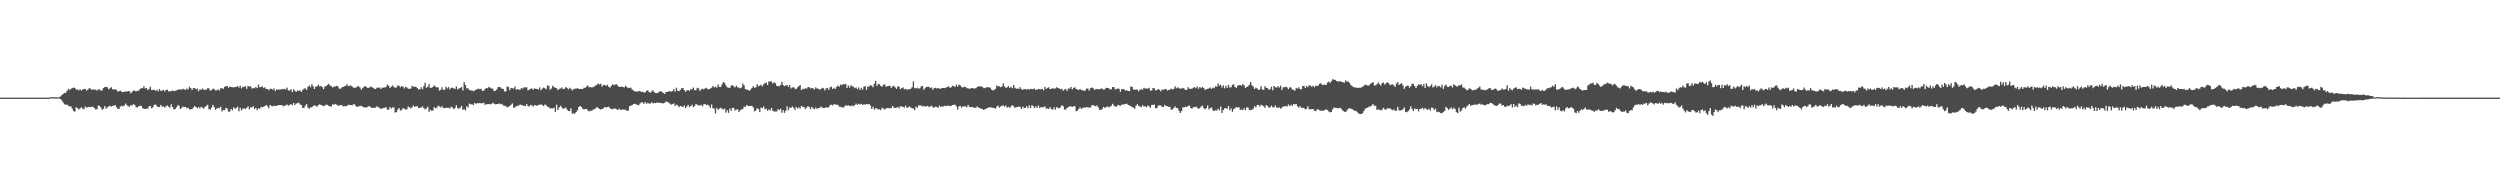 <svg xmlns="http://www.w3.org/2000/svg" width="1920" height="150"><path d="M0 75.000h1v1.000H0zM1 75.000h1v1.000H1zM2 75.000h1v1.000H2zM3 75.000h1v1.000H3zM4 75.000h1v1.000H4zM5 75.000h1v1.000H5zM6 75.000h1v1.000H6zM7 75.000h1v1.000H7zM8 75.000h1v1.000H8zM9 75.000h1v1.000H9zM10 75.000h1v1.000H10zM11 75.000h1v1.000H11zM12 75.000h1v1.000H12zM13 75.000h1v1.000H13zM14 75.000h1v1.000H14zM15 75.000h1v1.000H15zM16 75.000h1v1.000H16zM17 75.000h1v1.000H17zM18 75.000h1v1.000H18zM19 75.000h1v1.000H19zM20 75.000h1v1.000H20zM21 75.000h1v1.000H21zM22 75.000h1v1.000H22zM23 75.000h1v1.000H23zM24 75.000h1v1.000H24zM25 75.000h1v1.000H25zM26 75.000h1v1.000H26zM27 75.000h1v1.000H27zM28 75.000h1v1.000H28zM29 75.000h1v1.000H29zM30 75.000h1v1.000H30zM31 75.000h1v1.000H31zM32 75.000h1v1.000H32zM33 75.000h1v1.000H33zM34 75.000h1v1.000H34zM35 75.000h1v1.000H35zM36 75.000h1v1.000H36zM37 75.000h1v1.000H37zM38 74.648h1v1.000H38zM39 74.643h1v1.000H39zM40 74.725h1v1.000H40zM41 74.651h1v1.000H41zM42 74.710h1v1.000H42zM43 74.691h1v1.000H43zM44 74.700h1v1.000H44zM45 74.643h1v1.000H45zM46 74.031h1v2.071H46zM47 73.037h1v4.068H47zM48 72.149h1v6.546H48zM49 71.386h1v8.686H49zM50 71.291h1v9.152H50zM51 69.839h1v10.470H51zM52 68.258h1v13.011H52zM53 68.998h1v12.601H53zM54 68.213h1v13.572H54zM55 67.688h1v15.789H55zM56 67.241h1v17.990H56zM57 67.530h1v18.268H57zM58 68.781h1v13.647H58zM59 68.658h1v14.415H59zM60 69.445h1v14.604H60zM61 68.526h1v14.790H61zM62 69.463h1v12.944H62zM63 68.852h1v14.519H63zM64 68.239h1v15.727H64zM65 68.226h1v13.577H65zM66 69.563h1v13.153H66zM67 68.796h1v13.398H67zM68 67.758h1v14.248H68zM69 68.017h1v14.294H69zM70 69.087h1v12.956H70zM71 68.578h1v13.478H71zM72 68.814h1v14.136H72zM73 68.796h1v15.323H73zM74 69.599h1v14.242H74zM75 68.730h1v12.336H75zM76 68.610h1v12.818H76zM77 69.655h1v12.936H77zM78 69.306h1v15.023H78zM79 67.648h1v15.839H79zM80 66.888h1v14.561H80zM81 66.714h1v16.706H81zM82 67.078h1v15.387H82zM83 68.594h1v13.146H83zM84 67.791h1v13.371H84zM85 66.990h1v14.924H85zM86 68.540h1v12.756H86zM87 68.636h1v12.409H87zM88 68.624h1v12.094H88zM89 68.958h1v13.387H89zM90 70.470h1v13.254H90zM91 69.927h1v13.575H91zM92 69.590h1v12.279H92zM93 70.538h1v10.677H93zM94 70.664h1v11.005H94zM95 70.434h1v10.624H95zM96 70.206h1v9.304H96zM97 70.317h1v10.476H97zM98 69.964h1v11.678H98zM99 70.149h1v11.726H99zM100 71.676h1v9.018H100zM101 70.481h1v10.550H101zM102 69.521h1v10.472H102zM103 69.618h1v10.946H103zM104 70.274h1v11.994H104zM105 69.629h1v12.936H105zM106 69.721h1v11.891H106zM107 68.338h1v12.989H107zM108 67.757h1v13.551H108zM109 67.719h1v15.329H109zM110 66.186h1v17.309H110zM111 67.922h1v15.807H111zM112 67.515h1v15.934H112zM113 69.157h1v14.224H113zM114 68.262h1v13.422H114zM115 66.626h1v14.723H115zM116 69.230h1v13.961H116zM117 68.981h1v13.389H117zM118 68.953h1v11.568H118zM119 69.737h1v10.567H119zM120 68.912h1v12.539H120zM121 70.246h1v11.952H121zM122 68.407h1v13.823H122zM123 69.815h1v10.786H123zM124 69.469h1v12.482H124zM125 69.061h1v12.674H125zM126 70.205h1v12.479H126zM127 69.014h1v12.629H127zM128 68.884h1v12.118H128zM129 70.224h1v11.697H129zM130 69.975h1v12.743H130zM131 69.987h1v10.145H131zM132 69.424h1v12.797H132zM133 70.041h1v14.002H133zM134 69.759h1v14.080H134zM135 69.413h1v13.137H135zM136 68.949h1v12.013H136zM137 68.678h1v12.357H137zM138 68.733h1v14.968H138zM139 68.787h1v14.225H139zM140 68.158h1v13.655H140zM141 68.610h1v13.671H141zM142 69.029h1v13.098H142zM143 67.984h1v15.246H143zM144 68.717h1v13.973H144zM145 66.575h1v17.448H145zM146 67.589h1v16.369H146zM147 69.126h1v14.677H147zM148 67.732h1v14.981H148zM149 67.512h1v13.972H149zM150 68.555h1v13.649H150zM151 68.007h1v15.150H151zM152 70.014h1v12.174H152zM153 68.562h1v14.752H153zM154 68.916h1v13.104H154zM155 67.959h1v14.672H155zM156 68.987h1v14.472H156zM157 68.910h1v13.114H157zM158 68.806h1v12.429H158zM159 67.754h1v12.681H159zM160 67.870h1v15.932H160zM161 69.609h1v14.627H161zM162 69.183h1v13.512H162zM163 67.970h1v12.558H163zM164 68.470h1v13.633H164zM165 69.496h1v14.743H165zM166 69.405h1v14.012H166zM167 68.601h1v14.250H167zM168 69.504h1v13.702H168zM169 67.759h1v14.190H169zM170 67.793h1v17.884H170zM171 68.177h1v16.315H171zM172 66.698h1v17.920H172zM173 66.218h1v16.602H173zM174 66.006h1v17.435H174zM175 67.374h1v18.319H175zM176 66.507h1v19.189H176zM177 66.790h1v16.873H177zM178 66.976h1v17.759H178zM179 67.160h1v15.201H179zM180 66.887h1v16.654H180zM181 66.800h1v16.115H181zM182 66.046h1v15.835H182zM183 67.263h1v18.214H183zM184 65.807h1v17.053H184zM185 67.879h1v16.885H185zM186 66.604h1v16.855H186zM187 66.883h1v16.208H187zM188 66.106h1v17.776H188zM189 68.259h1v14.576H189zM190 65.973h1v15.708H190zM191 66.515h1v17.528H191zM192 66.286h1v16.114H192zM193 68.025h1v14.637H193zM194 67.537h1v14.032H194zM195 67.835h1v15.858H195zM196 66.745h1v16.059H196zM197 67.661h1v16.959H197zM198 64.948h1v18.225H198zM199 67.003h1v16.623H199zM200 66.882h1v15.191H200zM201 66.204h1v16.203H201zM202 67.621h1v14.373H202zM203 67.085h1v14.311H203zM204 68.409h1v12.171H204zM205 68.361h1v13.377H205zM206 69.344h1v13.786H206zM207 68.222h1v12.359H207zM208 68.156h1v13.212H208zM209 68.861h1v12.841H209zM210 67.957h1v13.121H210zM211 69.966h1v11.515H211zM212 68.515h1v12.742H212zM213 69.080h1v11.788H213zM214 68.706h1v11.968H214zM215 68.821h1v11.918H215zM216 68.322h1v12.311H216zM217 68.667h1v13.027H217zM218 68.145h1v13.136H218zM219 68.754h1v12.115H219zM220 67.254h1v13.014H220zM221 69.502h1v11.772H221zM222 69.463h1v11.120H222zM223 68.475h1v11.418H223zM224 70.696h1v10.167H224zM225 68.559h1v10.532H225zM226 69.806h1v10.790H226zM227 70.487h1v9.082H227zM228 69.478h1v9.738H228zM229 69.820h1v9.080H229zM230 69.258h1v10.977H230zM231 70.659h1v10.078H231zM232 69.003h1v13.924H232zM233 68.071h1v14.708H233zM234 67.901h1v13.184H234zM235 68.998h1v10.936H235zM236 66.668h1v15.973H236zM237 65.650h1v17.796H237zM238 66.947h1v15.541H238zM239 64.728h1v17.746H239zM240 66.255h1v15.255H240zM241 68.330h1v12.460H241zM242 66.528h1v14.757H242zM243 66.383h1v15.603H243zM244 65.088h1v15.588H244zM245 66.341h1v13.777H245zM246 65.934h1v14.640H246zM247 66.912h1v14.138H247zM248 68.379h1v13.180H248zM249 66.459h1v14.574H249zM250 66.105h1v14.274H250zM251 65.153h1v15.439H251zM252 64.378h1v16.918H252zM253 65.658h1v16.080H253zM254 66.202h1v15.578H254zM255 67.196h1v12.902H255zM256 66.442h1v13.982H256zM257 66.472h1v13.323H257zM258 65.896h1v14.468H258zM259 66.334h1v14.801H259zM260 68.040h1v12.980H260zM261 68.139h1v12.579H261zM262 67.215h1v13.551H262zM263 66.815h1v14.967H263zM264 66.257h1v15.267H264zM265 65.863h1v15.734H265zM266 64.751h1v16.589H266zM267 66.222h1v14.205H267zM268 65.873h1v14.833H268zM269 65.602h1v15.038H269zM270 66.508h1v14.528H270zM271 67.253h1v12.692H271zM272 67.430h1v12.915H272zM273 67.154h1v14.606H273zM274 66.279h1v15.681H274zM275 66.375h1v15.359H275zM276 67.174h1v14.329H276zM277 68.857h1v12.361H277zM278 67.745h1v14.194H278zM279 66.701h1v15.634H279zM280 66.044h1v16.592H280zM281 66.924h1v15.560H281zM282 67.605h1v14.413H282zM283 67.337h1v14.042H283zM284 66.510h1v15.591H284zM285 66.780h1v16.055H285zM286 67.467h1v15.301H286zM287 68.139h1v14.631H287zM288 68.361h1v14.321H288zM289 67.323h1v14.280H289zM290 67.401h1v14.889H290zM291 67.243h1v15.783H291zM292 68.346h1v15.143H292zM293 67.269h1v16.186H293zM294 67.342h1v15.545H294zM295 67.167h1v15.664H295zM296 66.782h1v15.459H296zM297 64.922h1v19.327H297zM298 65.876h1v18.378H298zM299 67.512h1v14.700H299zM300 66.559h1v16.843H300zM301 65.537h1v16.960H301zM302 66.746h1v15.670H302zM303 67.393h1v18.964H303zM304 67.114h1v18.995H304zM305 65.514h1v18.600H305zM306 65.903h1v17.029H306zM307 67.030h1v17.873H307zM308 66.156h1v18.414H308zM309 66.498h1v16.474H309zM310 67.908h1v15.672H310zM311 66.711h1v17.401H311zM312 67.217h1v16.769H312zM313 68.073h1v13.777H313zM314 68.266h1v14.182H314zM315 67.967h1v15.396H315zM316 65.974h1v16.464H316zM317 66.509h1v14.560H317zM318 66.652h1v15.436H318zM319 66.635h1v14.981H319zM320 67.666h1v13.945H320zM321 68.678h1v14.334H321zM322 68.615h1v14.157H322zM323 67.017h1v15.573H323zM324 68.527h1v13.167H324zM325 66.198h1v16.916H325zM326 63.552h1v20.449H326zM327 67.388h1v15.900H327zM328 66.717h1v15.275H328zM329 64.653h1v21.227H329zM330 67.500h1v16.751H330zM331 67.404h1v17.671H331zM332 66.782h1v18.117H332zM333 65.550h1v16.661H333zM334 66.556h1v16.700H334zM335 67.169h1v15.425H335zM336 67.051h1v14.102H336zM337 69.555h1v12.178H337zM338 68.927h1v13.550H338zM339 67.017h1v14.468H339zM340 68.978h1v13.986H340zM341 68.926h1v14.201H341zM342 66.512h1v16.191H342zM343 67.939h1v14.905H343zM344 66.878h1v15.895H344zM345 68.709h1v14.713H345zM346 67.551h1v14.459H346zM347 67.302h1v15.216H347zM348 67.901h1v16.007H348zM349 68.323h1v14.499H349zM350 66.372h1v14.438H350zM351 68.568h1v14.497H351zM352 67.985h1v15.495H352zM353 67.582h1v15.062H353zM354 66.763h1v14.584H354zM355 69.422h1v14.893H355zM356 63.091h1v20.727H356zM357 65.278h1v19.532H357zM358 67.867h1v13.682H358zM359 67.799h1v14.713H359zM360 69.099h1v10.456H360zM361 69.473h1v10.713H361zM362 69.410h1v10.616H362zM363 70.044h1v10.704H363zM364 69.551h1v9.551H364zM365 69.015h1v10.675H365zM366 68.396h1v10.846H366zM367 68.122h1v11.210H367zM368 68.440h1v10.719H368zM369 68.131h1v11.157H369zM370 69.776h1v9.533H370zM371 69.678h1v9.185H371zM372 68.391h1v12.083H372zM373 67.592h1v12.466H373zM374 67.862h1v12.105H374zM375 66.634h1v13.233H375zM376 67.317h1v12.938H376zM377 67.924h1v11.855H377zM378 68.130h1v10.765H378zM379 69.916h1v9.749H379zM380 69.663h1v10.445H380zM381 68.714h1v11.231H381zM382 67.000h1v12.912H382zM383 66.735h1v12.691H383zM384 67.173h1v12.929H384zM385 68.219h1v11.561H385zM386 68.232h1v12.807H386zM387 70.183h1v11.011H387zM388 70.233h1v11.373H388zM389 66.429h1v16.038H389zM390 66.878h1v15.095H390zM391 69.297h1v12.104H391zM392 67.525h1v12.924H392zM393 67.776h1v11.619H393zM394 67.958h1v14.831H394zM395 66.427h1v16.075H395zM396 68.959h1v12.594H396zM397 68.327h1v12.957H397zM398 68.896h1v12.158H398zM399 68.891h1v11.294H399zM400 67.545h1v13.203H400zM401 68.072h1v12.891H401zM402 67.029h1v14.298H402zM403 67.237h1v14.234H403zM404 66.989h1v12.947H404zM405 69.350h1v12.088H405zM406 68.790h1v12.953H406zM407 68.190h1v12.328H407zM408 67.958h1v13.058H408zM409 68.877h1v13.114H409zM410 67.873h1v12.818H410zM411 68.209h1v12.672H411zM412 68.363h1v13.007H412zM413 68.720h1v11.880H413zM414 67.123h1v13.211H414zM415 69.345h1v10.919H415zM416 68.090h1v12.554H416zM417 67.201h1v14.333H417zM418 67.805h1v12.414H418zM419 68.499h1v12.297H419zM420 65.523h1v16.465H420zM421 66.076h1v16.236H421zM422 68.889h1v14.461H422zM423 67.921h1v15.257H423zM424 65.864h1v17.469H424zM425 66.882h1v15.757H425zM426 67.488h1v18.491H426zM427 67.725h1v12.721H427zM428 69.246h1v15.218H428zM429 68.244h1v14.280H429zM430 67.919h1v13.315H430zM431 67.169h1v15.216H431zM432 68.444h1v15.283H432zM433 68.076h1v15.058H433zM434 66.835h1v15.701H434zM435 67.590h1v16.459H435zM436 68.682h1v16.563H436zM437 67.378h1v17.895H437zM438 68.243h1v14.988H438zM439 69.431h1v17.929H439zM440 68.543h1v18.436H440zM441 68.117h1v19.262H441zM442 68.054h1v17.968H442zM443 67.762h1v16.973H443zM444 68.263h1v13.906H444zM445 68.232h1v13.142H445zM446 68.369h1v13.826H446zM447 68.353h1v15.132H447zM448 67.318h1v16.683H448zM449 67.496h1v16.244H449zM450 66.376h1v17.286H450zM451 65.646h1v19.226H451zM452 67.009h1v18.606H452zM453 66.902h1v18.061H453zM454 67.103h1v18.015H454zM455 66.993h1v17.265H455zM456 66.306h1v17.438H456zM457 65.619h1v17.641H457zM458 64.983h1v17.109H458zM459 64.101h1v19.015H459zM460 64.902h1v18.745H460zM461 64.294h1v19.810H461zM462 66.528h1v17.127H462zM463 65.338h1v17.819H463zM464 65.230h1v16.894H464zM465 66.007h1v16.649H465zM466 65.072h1v17.088H466zM467 66.650h1v15.308H467zM468 67.318h1v15.837H468zM469 65.877h1v17.814H469zM470 64.758h1v19.223H470zM471 65.408h1v17.920H471zM472 64.937h1v18.369H472zM473 64.684h1v19.119H473zM474 65.837h1v18.646H474zM475 66.774h1v16.629H475zM476 66.732h1v17.642H476zM477 66.392h1v17.894H477zM478 66.914h1v17.083H478zM479 67.061h1v17.227H479zM480 65.837h1v18.350H480zM481 66.899h1v18.310H481zM482 67.707h1v17.274H482zM483 67.424h1v14.146H483zM484 67.350h1v13.755H484zM485 68.756h1v12.090H485zM486 69.474h1v10.408H486zM487 70.121h1v9.597H487zM488 70.300h1v9.755H488zM489 70.307h1v10.300H489zM490 70.134h1v10.775H490zM491 69.781h1v9.777H491zM492 70.651h1v7.939H492zM493 70.471h1v8.159H493zM494 70.990h1v8.804H494zM495 70.997h1v7.350H495zM496 69.849h1v9.854H496zM497 69.329h1v9.561H497zM498 70.586h1v8.911H498zM499 71.244h1v8.346H499zM500 70.170h1v8.358H500zM501 69.325h1v10.100H501zM502 70.822h1v8.109H502zM503 71.474h1v7.768H503zM504 71.523h1v7.238H504zM505 71.104h1v7.834H505zM506 70.199h1v8.657H506zM507 70.108h1v8.940H507zM508 70.551h1v8.811H508zM509 71.524h1v7.785H509zM510 72.083h1v6.867H510zM511 70.595h1v7.270H511zM512 70.668h1v7.629H512zM513 70.123h1v8.643H513zM514 70.060h1v9.538H514zM515 70.405h1v9.956H515zM516 69.926h1v10.004H516zM517 68.346h1v11.087H517zM518 70.344h1v11.077H518zM519 67.350h1v13.031H519zM520 69.704h1v11.270H520zM521 70.009h1v12.390H521zM522 68.974h1v12.408H522zM523 67.782h1v13.975H523zM524 67.583h1v14.628H524zM525 69.166h1v11.803H525zM526 70.490h1v12.535H526zM527 69.465h1v12.289H527zM528 69.147h1v11.361H528zM529 69.795h1v12.460H529zM530 68.534h1v12.878H530zM531 68.618h1v11.806H531zM532 67.210h1v15.134H532zM533 69.213h1v12.138H533zM534 69.252h1v10.491H534zM535 67.429h1v13.022H535zM536 67.852h1v13.139H536zM537 69.781h1v11.225H537zM538 68.713h1v11.800H538zM539 68.173h1v13.613H539zM540 68.605h1v11.512H540zM541 67.902h1v11.855H541zM542 67.442h1v13.261H542zM543 68.534h1v11.793H543zM544 68.453h1v12.725H544zM545 68.105h1v14.731H545zM546 67.390h1v12.863H546zM547 66.071h1v17.043H547zM548 67.078h1v16.315H548zM549 66.607h1v20.484H549zM550 67.397h1v15.616H550zM551 64.911h1v19.458H551zM552 66.671h1v16.717H552zM553 66.838h1v15.892H553zM554 64.886h1v18.606H554zM555 62.997h1v21.102H555zM556 63.683h1v19.792H556zM557 65.478h1v20.990H557zM558 67.041h1v17.570H558zM559 67.286h1v19.402H559zM560 67.589h1v15.882H560zM561 65.833h1v19.273H561zM562 65.352h1v17.511H562zM563 66.334h1v16.548H563zM564 67.109h1v17.806H564zM565 65.750h1v18.422H565zM566 67.025h1v16.889H566zM567 67.294h1v18.819H567zM568 67.847h1v16.895H568zM569 67.218h1v16.875H569zM570 64.216h1v19.471H570zM571 65.601h1v16.215H571zM572 68.435h1v13.781H572zM573 68.810h1v11.816H573zM574 69.066h1v12.312H574zM575 69.701h1v11.727H575zM576 68.794h1v12.578H576zM577 67.660h1v13.657H577zM578 66.194h1v16.288H578zM579 67.368h1v18.162H579zM580 67.075h1v17.725H580zM581 64.660h1v18.467H581zM582 66.255h1v17.468H582zM583 65.676h1v20.399H583zM584 64.987h1v17.704H584zM585 66.318h1v16.692H585zM586 64.735h1v17.024H586zM587 63.834h1v20.122H587zM588 63.410h1v19.978H588zM589 65.284h1v19.848H589zM590 62.599h1v21.407H590zM591 62.562h1v22.343H591zM592 62.503h1v20.368H592zM593 64.157h1v20.789H593zM594 63.217h1v22.375H594zM595 63.916h1v21.750H595zM596 65.885h1v19.716H596zM597 66.144h1v17.718H597zM598 66.176h1v18.465H598zM599 65.272h1v18.214H599zM600 62.820h1v23.736H600zM601 65.373h1v19.190H601zM602 66.149h1v20.461H602zM603 65.639h1v19.434H603zM604 65.261h1v16.389H604zM605 66.772h1v17.881H605zM606 65.245h1v17.224H606zM607 67.954h1v14.987H607zM608 67.111h1v14.611H608zM609 66.968h1v15.840H609zM610 68.020h1v16.385H610zM611 68.497h1v13.704H611zM612 67.147h1v16.207H612zM613 66.157h1v16.286H613zM614 65.321h1v18.044H614zM615 69.154h1v12.215H615zM616 68.213h1v13.838H616zM617 68.533h1v13.683H617zM618 67.691h1v16.016H618zM619 68.162h1v14.519H619zM620 66.991h1v14.580H620zM621 66.942h1v15.332H621zM622 67.960h1v15.865H622zM623 67.523h1v14.561H623zM624 67.894h1v15.290H624zM625 68.698h1v15.290H625zM626 67.114h1v15.518H626zM627 67.989h1v15.671H627zM628 68.142h1v14.786H628zM629 68.856h1v14.119H629zM630 68.370h1v13.404H630zM631 67.461h1v15.144H631zM632 67.788h1v15.235H632zM633 69.471h1v13.466H633zM634 67.868h1v14.456H634zM635 67.473h1v15.161H635zM636 69.013h1v13.483H636zM637 67.057h1v13.718H637zM638 66.518h1v13.860H638zM639 68.345h1v12.708H639zM640 67.315h1v12.666H640zM641 68.301h1v12.018H641zM642 66.721h1v13.674H642zM643 65.632h1v14.883H643zM644 66.651h1v15.295H644zM645 64.934h1v17.021H645zM646 65.434h1v16.929H646zM647 64.562h1v18.055H647zM648 64.804h1v17.175H648zM649 64.340h1v16.472H649zM650 67.537h1v13.753H650zM651 65.570h1v15.267H651zM652 67.261h1v14.069H652zM653 65.362h1v16.180H653zM654 66.331h1v14.613H654zM655 66.524h1v15.130H655zM656 67.731h1v12.964H656zM657 67.185h1v12.343H657zM658 68.482h1v12.036H658zM659 67.128h1v12.579H659zM660 69.087h1v11.225H660zM661 67.482h1v12.290H661zM662 68.834h1v11.732H662zM663 66.565h1v13.551H663zM664 66.146h1v14.244H664zM665 68.989h1v10.788H665zM666 66.406h1v13.758H666zM667 66.562h1v13.295H667zM668 65.267h1v15.807H668zM669 65.814h1v17.881H669zM670 67.012h1v15.078H670zM671 64.234h1v19.936H671zM672 62.090h1v21.108H672zM673 66.018h1v17.210H673zM674 64.403h1v19.836H674zM675 64.710h1v19.141H675zM676 66.041h1v18.516H676zM677 66.565h1v16.064H677zM678 65.096h1v18.379H678zM679 64.827h1v19.265H679zM680 66.732h1v16.565H680zM681 66.169h1v16.751H681zM682 65.911h1v17.138H682zM683 65.918h1v17.332H683zM684 67.439h1v15.549H684zM685 66.424h1v14.987H685zM686 65.815h1v16.786H686zM687 67.140h1v15.837H687zM688 68.175h1v14.574H688zM689 66.270h1v15.789H689zM690 66.548h1v16.652H690zM691 68.529h1v13.093H691zM692 67.692h1v14.100H692zM693 67.120h1v14.942H693zM694 68.565h1v14.139H694zM695 68.255h1v12.910H695zM696 68.918h1v13.883H696zM697 68.614h1v13.863H697zM698 68.480h1v13.274H698zM699 68.154h1v14.419H699zM700 67.033h1v16.126H700zM701 62.531h1v20.889H701zM702 67.679h1v16.994H702zM703 67.819h1v14.039H703zM704 67.390h1v15.495H704zM705 68.140h1v12.936H705zM706 67.797h1v13.089H706zM707 66.337h1v14.724H707zM708 65.990h1v15.843H708zM709 68.914h1v12.411H709zM710 67.754h1v14.237H710zM711 66.680h1v14.977H711zM712 66.666h1v14.646H712zM713 66.653h1v15.689H713zM714 67.662h1v14.008H714zM715 67.128h1v13.965H715zM716 68.921h1v13.564H716zM717 67.711h1v14.903H717zM718 67.453h1v14.442H718zM719 67.938h1v14.278H719zM720 67.640h1v15.130H720zM721 68.021h1v13.007H721zM722 68.159h1v14.014H722zM723 67.508h1v14.137H723zM724 67.558h1v14.323H724zM725 67.665h1v13.525H725zM726 67.279h1v14.397H726zM727 66.891h1v14.216H727zM728 66.277h1v14.926H728zM729 67.347h1v14.144H729zM730 67.061h1v14.311H730zM731 65.835h1v14.784H731zM732 66.208h1v14.333H732zM733 66.712h1v13.685H733zM734 65.004h1v16.700H734zM735 66.445h1v17.716H735zM736 64.950h1v16.768H736zM737 65.579h1v15.748H737zM738 66.741h1v15.998H738zM739 67.301h1v14.350H739zM740 66.551h1v15.233H740zM741 66.730h1v14.996H741zM742 67.804h1v14.640H742zM743 67.667h1v12.893H743zM744 68.401h1v13.692H744zM745 67.812h1v14.528H745zM746 67.607h1v14.557H746zM747 67.939h1v14.525H747zM748 67.957h1v14.814H748zM749 67.752h1v14.968H749zM750 66.888h1v14.853H750zM751 66.203h1v16.417H751zM752 66.477h1v16.449H752zM753 66.305h1v17.209H753zM754 66.720h1v17.008H754zM755 67.671h1v16.828H755zM756 67.692h1v16.173H756zM757 67.078h1v16.321H757zM758 66.857h1v16.038H758zM759 67.158h1v15.338H759zM760 67.217h1v15.132H760zM761 68.820h1v13.811H761zM762 69.426h1v13.347H762zM763 69.019h1v13.911H763zM764 68.228h1v15.225H764zM765 65.651h1v16.337H765zM766 66.264h1v14.818H766zM767 66.309h1v16.360H767zM768 66.993h1v14.844H768zM769 66.483h1v14.785H769zM770 63.999h1v16.966H770zM771 66.346h1v15.559H771zM772 67.664h1v13.371H772zM773 66.949h1v15.751H773zM774 66.132h1v15.880H774zM775 67.524h1v15.299H775zM776 66.607h1v15.040H776zM777 67.757h1v13.042H777zM778 65.215h1v16.404H778zM779 67.434h1v15.444H779zM780 68.265h1v14.009H780zM781 67.898h1v14.367H781zM782 68.401h1v13.294H782zM783 66.976h1v15.315H783zM784 68.505h1v15.273H784zM785 69.054h1v12.770H785zM786 68.300h1v14.770H786zM787 68.568h1v14.298H787zM788 68.783h1v12.781H788zM789 68.293h1v14.740H789zM790 68.860h1v12.041H790zM791 68.258h1v14.809H791zM792 68.397h1v12.388H792zM793 68.500h1v12.987H793zM794 67.837h1v15.211H794zM795 69.121h1v12.495H795zM796 68.816h1v14.095H796zM797 68.240h1v12.770H797zM798 68.514h1v14.319H798zM799 68.591h1v13.662H799zM800 68.180h1v14.082H800zM801 69.384h1v13.123H801zM802 66.770h1v14.833H802zM803 68.310h1v15.225H803zM804 67.495h1v15.730H804zM805 67.017h1v16.651H805zM806 68.489h1v13.764H806zM807 68.271h1v15.435H807zM808 67.647h1v16.607H808zM809 68.242h1v14.161H809zM810 67.831h1v16.356H810zM811 66.978h1v15.257H811zM812 67.709h1v15.135H812zM813 67.886h1v15.351H813zM814 68.594h1v13.838H814zM815 68.165h1v12.672H815zM816 69.663h1v11.907H816zM817 68.776h1v15.423H817zM818 68.318h1v15.779H818zM819 69.816h1v13.203H819zM820 67.959h1v14.154H820zM821 68.082h1v13.671H821zM822 66.781h1v14.824H822zM823 68.673h1v13.509H823zM824 67.495h1v14.072H824zM825 67.034h1v14.509H825zM826 68.286h1v17.160H826zM827 68.749h1v16.257H827zM828 69.160h1v14.549H828zM829 68.319h1v14.120H829zM830 69.203h1v14.477H830zM831 69.277h1v13.725H831zM832 69.770h1v12.726H832zM833 69.454h1v13.160H833zM834 68.018h1v14.210H834zM835 68.039h1v14.482H835zM836 69.583h1v13.014H836zM837 67.813h1v14.790H837zM838 67.165h1v13.692H838zM839 67.694h1v13.023H839zM840 69.005h1v12.216H840zM841 68.520h1v13.147H841zM842 68.313h1v12.651H842zM843 68.552h1v13.981H843zM844 68.512h1v15.933H844zM845 68.100h1v16.303H845zM846 68.013h1v15.756H846zM847 68.875h1v13.317H847zM848 68.543h1v14.325H848zM849 67.405h1v14.885H849zM850 67.559h1v14.210H850zM851 67.680h1v14.736H851zM852 68.730h1v13.190H852zM853 68.523h1v12.724H853zM854 66.825h1v12.901H854zM855 66.917h1v14.231H855zM856 68.725h1v13.143H856zM857 68.199h1v13.653H857zM858 68.071h1v12.480H858zM859 68.204h1v12.743H859zM860 70.484h1v10.707H860zM861 68.404h1v12.034H861zM862 68.279h1v11.997H862zM863 68.816h1v11.237H863zM864 69.575h1v10.352H864zM865 69.443h1v10.151H865zM866 69.816h1v10.846H866zM867 69.978h1v11.070H867zM868 66.382h1v15.242H868zM869 66.756h1v15.503H869zM870 68.668h1v13.987H870zM871 68.932h1v14.620H871zM872 68.687h1v12.522H872zM873 68.808h1v11.181H873zM874 70.194h1v11.042H874zM875 68.747h1v13.098H875zM876 68.555h1v13.716H876zM877 68.962h1v11.851H877zM878 67.432h1v14.368H878zM879 68.003h1v13.661H879zM880 68.004h1v14.259H880zM881 68.065h1v12.951H881zM882 67.407h1v14.314H882zM883 69.428h1v13.320H883zM884 69.589h1v11.019H884zM885 67.642h1v12.971H885zM886 67.776h1v12.524H886zM887 69.397h1v13.710H887zM888 69.207h1v13.773H888zM889 68.346h1v12.926H889zM890 68.950h1v11.855H890zM891 70.137h1v10.854H891zM892 68.641h1v13.421H892zM893 69.030h1v13.141H893zM894 68.526h1v12.035H894zM895 68.218h1v13.195H895zM896 69.528h1v12.098H896zM897 69.168h1v12.864H897zM898 68.788h1v13.361H898zM899 68.027h1v16.290H899zM900 68.737h1v15.256H900zM901 68.252h1v14.662H901zM902 66.288h1v15.464H902zM903 67.764h1v15.204H903zM904 67.034h1v16.152H904zM905 67.821h1v17.355H905zM906 68.066h1v18.739H906zM907 68.003h1v17.271H907zM908 67.523h1v14.996H908zM909 68.098h1v14.351H909zM910 69.189h1v12.676H910zM911 68.843h1v13.371H911zM912 66.901h1v14.438H912zM913 68.167h1v12.895H913zM914 68.211h1v14.714H914zM915 68.118h1v15.393H915zM916 67.267h1v15.042H916zM917 66.975h1v15.293H917zM918 67.771h1v14.096H918zM919 66.371h1v16.347H919zM920 68.095h1v15.575H920zM921 66.787h1v16.136H921zM922 67.673h1v14.105H922zM923 66.812h1v14.355H923zM924 67.543h1v15.541H924zM925 69.142h1v14.808H925zM926 68.505h1v14.537H926zM927 68.201h1v12.801H927zM928 67.919h1v16.126H928zM929 67.167h1v15.807H929zM930 68.232h1v14.291H930zM931 67.265h1v17.394H931zM932 67.722h1v17.654H932zM933 66.268h1v18.370H933zM934 66.578h1v18.364H934zM935 64.089h1v19.394H935zM936 65.782h1v19.033H936zM937 65.129h1v16.734H937zM938 67.162h1v19.631H938zM939 65.594h1v18.895H939zM940 67.839h1v15.398H940zM941 65.870h1v17.056H941zM942 67.490h1v15.993H942zM943 65.208h1v16.186H943zM944 67.236h1v17.575H944zM945 66.959h1v16.284H945zM946 65.067h1v20.779H946zM947 64.814h1v19.109H947zM948 66.759h1v16.398H948zM949 67.549h1v14.611H949zM950 65.840h1v16.868H950zM951 65.423h1v16.834H951zM952 65.265h1v19.077H952zM953 65.837h1v18.306H953zM954 64.533h1v20.110H954zM955 65.607h1v17.426H955zM956 67.548h1v17.086H956zM957 66.812h1v15.617H957zM958 66.302h1v16.328H958zM959 65.005h1v19.420H959zM960 62.988h1v21.526H960zM961 65.516h1v18.740H961zM962 66.469h1v17.049H962zM963 68.372h1v13.192H963zM964 67.333h1v15.255H964zM965 67.914h1v12.826H965zM966 69.162h1v11.363H966zM967 68.631h1v13.306H967zM968 66.323h1v14.184H968zM969 68.698h1v12.307H969zM970 69.078h1v12.421H970zM971 66.224h1v16.694H971zM972 67.489h1v13.182H972zM973 67.743h1v13.718H973zM974 68.910h1v13.736H974zM975 68.443h1v13.975H975zM976 66.597h1v14.461H976zM977 69.335h1v13.046H977zM978 65.975h1v16.479H978zM979 66.987h1v14.001H979zM980 67.323h1v15.304H980zM981 66.152h1v16.651H981zM982 67.199h1v15.257H982zM983 65.818h1v17.660H983zM984 69.018h1v13.696H984zM985 67.091h1v14.556H985zM986 66.948h1v14.881H986zM987 66.551h1v14.826H987zM988 67.098h1v14.741H988zM989 68.479h1v11.820H989zM990 67.093h1v14.479H990zM991 67.247h1v13.191H991zM992 68.705h1v12.738H992zM993 68.900h1v10.973H993zM994 69.643h1v10.640H994zM995 67.486h1v12.330H995zM996 68.065h1v13.541H996zM997 67.033h1v15.628H997zM998 68.458h1v13.060H998zM999 68.482h1v14.359H999zM1000 66.106h1v16.614H1000zM1001 66.011h1v16.975H1001zM1002 67.579h1v16.558H1002zM1003 66.019h1v17.469H1003zM1004 66.986h1v14.656H1004zM1005 65.438h1v18.653H1005zM1006 65.806h1v17.994H1006zM1007 66.681h1v17.190H1007zM1008 65.808h1v17.906H1008zM1009 67.091h1v17.891H1009zM1010 65.906h1v19.487H1010zM1011 66.020h1v17.993H1011zM1012 65.716h1v18.362H1012zM1013 64.284h1v20.388H1013zM1014 63.916h1v21.160H1014zM1015 65.245h1v19.774H1015zM1016 65.004h1v19.955H1016zM1017 65.018h1v19.572H1017zM1018 65.257h1v18.722H1018zM1019 63.381h1v21.172H1019zM1020 62.658h1v22.938H1020zM1021 63.652h1v22.630H1021zM1022 62.329h1v23.648H1022zM1023 60.791h1v23.184H1023zM1024 61.211h1v21.287H1024zM1025 61.338h1v21.546H1025zM1026 62.149h1v20.700H1026zM1027 62.712h1v20.426H1027zM1028 62.346h1v20.825H1028zM1029 62.561h1v20.239H1029zM1030 62.772h1v21.225H1030zM1031 63.249h1v21.899H1031zM1032 63.464h1v22.358H1032zM1033 61.743h1v24.371H1033zM1034 62.562h1v22.226H1034zM1035 62.658h1v20.791H1035zM1036 63.629h1v19.408H1036zM1037 65.324h1v18.224H1037zM1038 66.150h1v17.651H1038zM1039 66.967h1v17.525H1039zM1040 67.041h1v18.254H1040zM1041 67.328h1v17.772H1041zM1042 67.467h1v18.703H1042zM1043 67.409h1v19.783H1043zM1044 67.399h1v20.106H1044zM1045 67.249h1v20.372H1045zM1046 66.631h1v20.311H1046zM1047 65.902h1v19.432H1047zM1048 64.917h1v18.636H1048zM1049 65.295h1v17.650H1049zM1050 65.764h1v16.864H1050zM1051 65.607h1v16.226H1051zM1052 64.289h1v17.534H1052zM1053 63.789h1v17.204H1053zM1054 63.067h1v16.775H1054zM1055 65.646h1v15.663H1055zM1056 65.577h1v15.560H1056zM1057 64.648h1v19.723H1057zM1058 63.253h1v20.756H1058zM1059 64.553h1v19.796H1059zM1060 65.764h1v19.083H1060zM1061 63.788h1v20.398H1061zM1062 63.332h1v19.507H1062zM1063 64.937h1v18.974H1063zM1064 64.001h1v20.336H1064zM1065 63.153h1v20.002H1065zM1066 63.855h1v19.444H1066zM1067 65.363h1v17.903H1067zM1068 64.987h1v19.104H1068zM1069 64.774h1v19.888H1069zM1070 65.603h1v18.365H1070zM1071 66.715h1v18.462H1071zM1072 64.178h1v20.744H1072zM1073 63.065h1v18.990H1073zM1074 65.280h1v19.453H1074zM1075 64.477h1v20.357H1075zM1076 63.970h1v20.587H1076zM1077 65.703h1v18.317H1077zM1078 68.254h1v14.299H1078zM1079 66.589h1v19.401H1079zM1080 65.908h1v20.251H1080zM1081 65.753h1v19.623H1081zM1082 67.306h1v16.746H1082zM1083 66.193h1v15.403H1083zM1084 64.138h1v19.591H1084zM1085 64.630h1v20.703H1085zM1086 65.976h1v17.269H1086zM1087 67.692h1v16.203H1087zM1088 65.871h1v17.839H1088zM1089 64.725h1v20.762H1089zM1090 65.251h1v18.418H1090zM1091 64.575h1v18.921H1091zM1092 66.292h1v16.567H1092zM1093 64.464h1v19.668H1093zM1094 67.513h1v15.438H1094zM1095 63.992h1v19.934H1095zM1096 66.111h1v18.269H1096zM1097 66.994h1v16.523H1097zM1098 65.927h1v19.042H1098zM1099 64.775h1v17.872H1099zM1100 67.162h1v15.721H1100zM1101 66.439h1v18.105H1101zM1102 65.388h1v18.003H1102zM1103 67.071h1v19.059H1103zM1104 65.900h1v19.873H1104zM1105 66.227h1v19.981H1105zM1106 67.134h1v19.661H1106zM1107 65.014h1v21.998H1107zM1108 68.238h1v17.736H1108zM1109 65.971h1v19.230H1109zM1110 64.918h1v17.175H1110zM1111 66.589h1v16.507H1111zM1112 66.793h1v17.611H1112zM1113 65.957h1v17.528H1113zM1114 65.795h1v16.761H1114zM1115 67.216h1v16.772H1115zM1116 64.713h1v17.901H1116zM1117 65.459h1v18.253H1117zM1118 66.301h1v19.794H1118zM1119 66.454h1v20.411H1119zM1120 65.381h1v17.287H1120zM1121 65.604h1v20.148H1121zM1122 64.747h1v19.931H1122zM1123 67.247h1v15.691H1123zM1124 67.302h1v15.004H1124zM1125 68.271h1v15.227H1125zM1126 69.332h1v12.472H1126zM1127 68.921h1v11.999H1127zM1128 67.863h1v12.032H1128zM1129 68.272h1v12.969H1129zM1130 69.152h1v11.622H1130zM1131 69.430h1v11.151H1131zM1132 68.804h1v11.499H1132zM1133 68.927h1v11.473H1133zM1134 68.061h1v12.351H1134zM1135 67.319h1v12.490H1135zM1136 66.438h1v13.066H1136zM1137 68.774h1v11.651H1137zM1138 68.971h1v11.150H1138zM1139 68.917h1v11.646H1139zM1140 69.435h1v11.647H1140zM1141 68.898h1v11.491H1141zM1142 68.664h1v11.273H1142zM1143 67.815h1v12.213H1143zM1144 67.579h1v11.386H1144zM1145 69.049h1v10.067H1145zM1146 69.018h1v10.821H1146zM1147 68.418h1v12.424H1147zM1148 67.986h1v13.152H1148zM1149 68.647h1v12.817H1149zM1150 69.868h1v10.725H1150zM1151 69.420h1v10.079H1151zM1152 69.183h1v10.379H1152zM1153 67.944h1v13.153H1153zM1154 68.837h1v11.791H1154zM1155 68.777h1v13.114H1155zM1156 68.291h1v13.923H1156zM1157 65.474h1v15.577H1157zM1158 69.651h1v11.837H1158zM1159 67.489h1v13.565H1159zM1160 68.715h1v11.258H1160zM1161 69.344h1v13.182H1161zM1162 68.045h1v11.809H1162zM1163 67.381h1v14.816H1163zM1164 67.056h1v13.982H1164zM1165 68.463h1v13.796H1165zM1166 68.171h1v11.174H1166zM1167 68.277h1v11.524H1167zM1168 68.967h1v12.412H1168zM1169 67.192h1v13.926H1169zM1170 67.787h1v13.910H1170zM1171 68.169h1v12.345H1171zM1172 68.725h1v12.500H1172zM1173 68.558h1v11.625H1173zM1174 68.916h1v11.772H1174zM1175 66.521h1v13.882H1175zM1176 68.613h1v12.467H1176zM1177 68.675h1v10.792H1177zM1178 68.864h1v10.908H1178zM1179 68.661h1v12.330H1179zM1180 68.783h1v11.714H1180zM1181 68.537h1v11.906H1181zM1182 69.492h1v10.222H1182zM1183 69.893h1v9.200H1183zM1184 68.982h1v11.539H1184zM1185 69.870h1v10.245H1185zM1186 69.692h1v10.740H1186zM1187 68.549h1v11.612H1187zM1188 67.685h1v13.705H1188zM1189 67.777h1v13.534H1189zM1190 67.191h1v14.440H1190zM1191 66.968h1v15.664H1191zM1192 65.748h1v16.505H1192zM1193 66.601h1v15.278H1193zM1194 64.738h1v20.088H1194zM1195 68.777h1v12.987H1195zM1196 68.959h1v15.308H1196zM1197 68.421h1v14.022H1197zM1198 67.907h1v17.120H1198zM1199 66.864h1v18.669H1199zM1200 67.156h1v17.469H1200zM1201 68.638h1v16.900H1201zM1202 69.082h1v14.161H1202zM1203 68.816h1v13.354H1203zM1204 68.666h1v14.541H1204zM1205 68.562h1v14.437H1205zM1206 67.938h1v14.240H1206zM1207 67.470h1v15.311H1207zM1208 67.395h1v16.207H1208zM1209 68.525h1v17.822H1209zM1210 67.994h1v18.923H1210zM1211 66.457h1v18.797H1211zM1212 67.070h1v19.487H1212zM1213 68.407h1v16.536H1213zM1214 68.970h1v15.061H1214zM1215 69.636h1v14.712H1215zM1216 69.137h1v14.622H1216zM1217 69.172h1v13.440H1217zM1218 69.141h1v15.034H1218zM1219 65.634h1v18.548H1219zM1220 64.937h1v19.197H1220zM1221 64.098h1v20.241H1221zM1222 64.111h1v20.792H1222zM1223 63.468h1v21.694H1223zM1224 65.305h1v20.594H1224zM1225 65.086h1v19.792H1225zM1226 63.621h1v21.432H1226zM1227 64.578h1v19.322H1227zM1228 65.724h1v19.011H1228zM1229 66.713h1v18.540H1229zM1230 66.128h1v19.032H1230zM1231 65.021h1v19.918H1231zM1232 64.712h1v19.874H1232zM1233 64.207h1v19.970H1233zM1234 63.468h1v20.881H1234zM1235 64.075h1v21.846H1235zM1236 64.184h1v21.048H1236zM1237 64.716h1v21.082H1237zM1238 65.588h1v20.778H1238zM1239 64.405h1v21.704H1239zM1240 64.707h1v19.961H1240zM1241 65.752h1v17.027H1241zM1242 67.154h1v16.593H1242zM1243 67.346h1v16.391H1243zM1244 67.965h1v17.120H1244zM1245 66.454h1v19.531H1245zM1246 65.501h1v20.229H1246zM1247 65.518h1v20.210H1247zM1248 65.941h1v18.876H1248zM1249 66.097h1v20.573H1249zM1250 66.348h1v20.569H1250zM1251 67.964h1v17.175H1251zM1252 65.845h1v18.635H1252zM1253 66.538h1v18.187H1253zM1254 67.131h1v15.401H1254zM1255 68.687h1v12.175H1255zM1256 69.673h1v10.740H1256zM1257 68.947h1v11.381H1257zM1258 68.335h1v11.612H1258zM1259 68.488h1v12.204H1259zM1260 68.848h1v11.022H1260zM1261 69.986h1v10.612H1261zM1262 70.046h1v9.626H1262zM1263 70.185h1v9.340H1263zM1264 70.121h1v8.888H1264zM1265 70.908h1v10.011H1265zM1266 71.184h1v8.379H1266zM1267 70.546h1v8.082H1267zM1268 70.848h1v8.103H1268zM1269 70.454h1v9.045H1269zM1270 71.174h1v9.043H1270zM1271 70.664h1v8.427H1271zM1272 69.833h1v9.536H1272zM1273 69.670h1v10.106H1273zM1274 70.805h1v7.940H1274zM1275 70.209h1v9.550H1275zM1276 70.714h1v8.313H1276zM1277 70.652h1v9.671H1277zM1278 70.848h1v8.102H1278zM1279 70.339h1v8.918H1279zM1280 71.275h1v7.804H1280zM1281 71.153h1v8.326H1281zM1282 70.901h1v8.077H1282zM1283 70.214h1v8.843H1283zM1284 70.532h1v9.105H1284zM1285 70.784h1v9.153H1285zM1286 71.124h1v7.345H1286zM1287 68.020h1v12.457H1287zM1288 69.215h1v12.359H1288zM1289 67.842h1v14.791H1289zM1290 66.967h1v15.027H1290zM1291 67.245h1v13.695H1291zM1292 65.677h1v17.696H1292zM1293 66.946h1v18.070H1293zM1294 67.378h1v18.986H1294zM1295 64.113h1v20.474H1295zM1296 63.922h1v21.535H1296zM1297 66.083h1v19.959H1297zM1298 65.668h1v20.132H1298zM1299 63.882h1v20.571H1299zM1300 65.808h1v18.818H1300zM1301 64.215h1v21.170H1301zM1302 64.029h1v22.478H1302zM1303 64.563h1v21.635H1303zM1304 64.271h1v20.641H1304zM1305 62.846h1v24.097H1305zM1306 63.411h1v21.031H1306zM1307 62.765h1v21.357H1307zM1308 63.864h1v21.640H1308zM1309 64.583h1v20.121H1309zM1310 63.108h1v23.811H1310zM1311 65.455h1v22.743H1311zM1312 62.552h1v22.813H1312zM1313 61.834h1v21.280H1313zM1314 63.882h1v24.008H1314zM1315 66.976h1v22.014H1315zM1316 66.820h1v19.166H1316zM1317 65.191h1v18.946H1317zM1318 66.257h1v18.344H1318zM1319 65.334h1v20.803H1319zM1320 65.245h1v19.393H1320zM1321 67.749h1v16.957H1321zM1322 65.087h1v19.171H1322zM1323 67.546h1v15.492H1323zM1324 65.306h1v16.726H1324zM1325 65.805h1v16.842H1325zM1326 64.712h1v18.545H1326zM1327 66.090h1v16.287H1327zM1328 65.312h1v17.967H1328zM1329 68.309h1v12.918H1329zM1330 68.040h1v13.601H1330zM1331 66.499h1v15.418H1331zM1332 67.965h1v13.152H1332zM1333 67.090h1v14.927H1333zM1334 66.072h1v15.947H1334zM1335 66.962h1v15.056H1335zM1336 66.285h1v16.813H1336zM1337 65.095h1v15.988H1337zM1338 69.051h1v11.937H1338zM1339 66.172h1v17.805H1339zM1340 67.000h1v14.620H1340zM1341 65.929h1v15.929H1341zM1342 66.960h1v15.922H1342zM1343 65.613h1v15.903H1343zM1344 69.400h1v13.237H1344zM1345 68.377h1v12.411H1345zM1346 68.788h1v13.554H1346zM1347 68.232h1v12.212H1347zM1348 69.674h1v13.677H1348zM1349 69.283h1v11.787H1349zM1350 70.233h1v11.203H1350zM1351 68.851h1v11.952H1351zM1352 67.831h1v12.945H1352zM1353 68.650h1v11.330H1353zM1354 69.432h1v12.184H1354zM1355 68.460h1v11.931H1355zM1356 68.293h1v11.202H1356zM1357 69.038h1v11.793H1357zM1358 67.207h1v13.768H1358zM1359 68.934h1v11.825H1359zM1360 67.062h1v14.218H1360zM1361 67.570h1v15.837H1361zM1362 66.966h1v13.912H1362zM1363 65.769h1v17.197H1363zM1364 65.513h1v19.158H1364zM1365 67.341h1v15.396H1365zM1366 68.601h1v14.784H1366zM1367 69.257h1v14.361H1367zM1368 68.186h1v12.027H1368zM1369 67.795h1v13.147H1369zM1370 68.387h1v13.945H1370zM1371 67.368h1v13.297H1371zM1372 67.945h1v13.441H1372zM1373 67.336h1v14.907H1373zM1374 69.611h1v11.712H1374zM1375 69.525h1v12.553H1375zM1376 69.039h1v11.631H1376zM1377 67.879h1v13.950H1377zM1378 70.039h1v11.013H1378zM1379 70.368h1v10.758H1379zM1380 68.424h1v12.874H1380zM1381 68.763h1v13.423H1381zM1382 69.128h1v13.806H1382zM1383 69.234h1v14.878H1383zM1384 69.041h1v13.310H1384zM1385 67.246h1v14.208H1385zM1386 68.685h1v12.697H1386zM1387 69.803h1v12.542H1387zM1388 69.168h1v12.351H1388zM1389 69.508h1v10.600H1389zM1390 67.621h1v12.714H1390zM1391 69.178h1v13.567H1391zM1392 69.580h1v12.524H1392zM1393 69.861h1v11.830H1393zM1394 70.197h1v10.353H1394zM1395 70.274h1v11.474H1395zM1396 69.890h1v11.738H1396zM1397 68.693h1v12.161H1397zM1398 69.021h1v12.135H1398zM1399 69.673h1v12.167H1399zM1400 70.179h1v12.008H1400zM1401 68.380h1v12.811H1401zM1402 68.742h1v12.735H1402zM1403 68.660h1v11.431H1403zM1404 68.905h1v13.024H1404zM1405 70.087h1v11.137H1405zM1406 69.607h1v10.219H1406zM1407 68.662h1v13.874H1407zM1408 69.096h1v13.355H1408zM1409 68.288h1v14.282H1409zM1410 68.609h1v12.544H1410zM1411 68.775h1v13.529H1411zM1412 69.901h1v12.354H1412zM1413 69.751h1v11.105H1413zM1414 70.447h1v9.673H1414zM1415 70.400h1v9.518H1415zM1416 69.939h1v10.674H1416zM1417 69.614h1v11.691H1417zM1418 70.399h1v10.808H1418zM1419 69.957h1v11.909H1419zM1420 70.059h1v12.688H1420zM1421 69.976h1v12.914H1421zM1422 70.164h1v11.638H1422zM1423 69.867h1v11.542H1423zM1424 70.887h1v9.896H1424zM1425 69.602h1v11.353H1425zM1426 69.276h1v11.717H1426zM1427 67.138h1v13.876H1427zM1428 67.588h1v12.915H1428zM1429 66.507h1v14.990H1429zM1430 66.520h1v14.881H1430zM1431 68.016h1v12.458H1431zM1432 68.188h1v13.693H1432zM1433 69.580h1v12.380H1433zM1434 67.938h1v13.271H1434zM1435 68.773h1v11.296H1435zM1436 67.920h1v13.404H1436zM1437 68.884h1v12.052H1437zM1438 68.955h1v12.180H1438zM1439 68.155h1v13.341H1439zM1440 69.063h1v10.848H1440zM1441 67.452h1v14.478H1441zM1442 67.492h1v12.574H1442zM1443 67.677h1v14.234H1443zM1444 68.401h1v12.638H1444zM1445 67.104h1v13.908H1445zM1446 68.629h1v13.230H1446zM1447 67.928h1v14.466H1447zM1448 69.285h1v11.824H1448zM1449 68.098h1v13.170H1449zM1450 66.780h1v14.316H1450zM1451 68.634h1v12.495H1451zM1452 67.787h1v13.408H1452zM1453 68.814h1v13.030H1453zM1454 66.760h1v14.630H1454zM1455 67.173h1v13.965H1455zM1456 67.092h1v14.606H1456zM1457 67.052h1v15.666H1457zM1458 68.561h1v14.407H1458zM1459 67.983h1v13.577H1459zM1460 67.563h1v15.453H1460zM1461 67.985h1v13.498H1461zM1462 68.977h1v13.238H1462zM1463 67.280h1v15.900H1463zM1464 67.720h1v14.858H1464zM1465 66.883h1v14.700H1465zM1466 65.708h1v15.565H1466zM1467 67.771h1v14.035H1467zM1468 65.247h1v17.980H1468zM1469 68.300h1v13.809H1469zM1470 67.491h1v14.745H1470zM1471 67.438h1v15.428H1471zM1472 67.856h1v14.359H1472zM1473 67.111h1v14.614H1473zM1474 67.828h1v15.031H1474zM1475 66.334h1v15.337H1475zM1476 66.301h1v14.432H1476zM1477 64.554h1v16.633H1477zM1478 68.486h1v12.806H1478zM1479 65.778h1v15.994H1479zM1480 66.873h1v14.185H1480zM1481 67.543h1v14.516H1481zM1482 65.635h1v15.851H1482zM1483 68.034h1v13.255H1483zM1484 66.281h1v15.547H1484zM1485 67.563h1v14.565H1485zM1486 65.696h1v16.363H1486zM1487 64.503h1v15.543H1487zM1488 65.021h1v17.500H1488zM1489 66.485h1v15.915H1489zM1490 67.702h1v13.952H1490zM1491 64.898h1v16.860H1491zM1492 66.677h1v17.308H1492zM1493 63.764h1v21.633H1493zM1494 64.895h1v19.752H1494zM1495 66.848h1v15.636H1495zM1496 64.684h1v22.276H1496zM1497 65.849h1v21.116H1497zM1498 63.921h1v23.203H1498zM1499 67.453h1v18.928H1499zM1500 66.395h1v19.881H1500zM1501 62.927h1v23.767H1501zM1502 63.370h1v22.544H1502zM1503 64.799h1v21.324H1503zM1504 66.632h1v18.466H1504zM1505 65.726h1v18.673H1505zM1506 65.244h1v17.737H1506zM1507 65.524h1v17.602H1507zM1508 64.758h1v19.168H1508zM1509 66.311h1v18.913H1509zM1510 67.813h1v18.216H1510zM1511 67.352h1v19.060H1511zM1512 66.522h1v19.972H1512zM1513 66.283h1v20.128H1513zM1514 66.641h1v20.658H1514zM1515 67.990h1v19.315H1515zM1516 69.071h1v17.649H1516zM1517 68.768h1v16.876H1517zM1518 68.082h1v15.578H1518zM1519 67.452h1v14.917H1519zM1520 67.764h1v14.735H1520zM1521 68.649h1v14.852H1521zM1522 68.737h1v15.263H1522zM1523 68.066h1v15.777H1523zM1524 68.302h1v14.679H1524zM1525 67.485h1v15.143H1525zM1526 67.133h1v15.792H1526zM1527 66.407h1v17.582H1527zM1528 66.525h1v17.645H1528zM1529 66.585h1v17.752H1529zM1530 66.424h1v17.456H1530zM1531 65.425h1v17.903H1531zM1532 64.914h1v17.524H1532zM1533 65.005h1v17.001H1533zM1534 65.750h1v16.237H1534zM1535 66.180h1v15.247H1535zM1536 62.826h1v19.150H1536zM1537 64.991h1v16.431H1537zM1538 63.203h1v17.864H1538zM1539 66.056h1v16.063H1539zM1540 62.968h1v19.148H1540zM1541 65.473h1v18.431H1541zM1542 64.965h1v20.188H1542zM1543 62.538h1v20.361H1543zM1544 65.847h1v17.484H1544zM1545 65.529h1v18.417H1545zM1546 65.240h1v17.585H1546zM1547 67.261h1v14.982H1547zM1548 68.006h1v16.112H1548zM1549 66.689h1v13.981H1549zM1550 68.759h1v13.158H1550zM1551 68.058h1v16.112H1551zM1552 66.799h1v15.227H1552zM1553 68.305h1v16.310H1553zM1554 66.883h1v15.404H1554zM1555 67.243h1v16.947H1555zM1556 67.211h1v16.329H1556zM1557 66.256h1v16.225H1557zM1558 67.593h1v15.733H1558zM1559 66.882h1v17.790H1559zM1560 66.254h1v14.772H1560zM1561 68.793h1v14.286H1561zM1562 66.730h1v18.514H1562zM1563 67.518h1v14.427H1563zM1564 66.786h1v17.363H1564zM1565 67.637h1v14.851H1565zM1566 67.114h1v15.332H1566zM1567 67.722h1v15.403H1567zM1568 67.001h1v16.677H1568zM1569 65.765h1v16.725H1569zM1570 67.608h1v16.927H1570zM1571 65.739h1v16.745H1571zM1572 69.027h1v15.776H1572zM1573 66.732h1v15.551H1573zM1574 66.868h1v15.093H1574zM1575 67.481h1v16.617H1575zM1576 66.185h1v16.164H1576zM1577 66.986h1v15.547H1577zM1578 67.054h1v15.511H1578zM1579 68.095h1v15.592H1579zM1580 66.199h1v16.667H1580zM1581 67.215h1v16.988H1581zM1582 66.803h1v16.212H1582zM1583 69.052h1v14.684H1583zM1584 66.233h1v15.165H1584zM1585 68.245h1v13.830H1585zM1586 66.987h1v16.361H1586zM1587 67.739h1v14.386H1587zM1588 67.956h1v15.121H1588zM1589 67.456h1v15.837H1589zM1590 68.045h1v15.202H1590zM1591 67.145h1v16.048H1591zM1592 66.301h1v16.517H1592zM1593 67.699h1v14.356H1593zM1594 68.681h1v15.140H1594zM1595 66.092h1v15.118H1595zM1596 68.591h1v13.775H1596zM1597 67.332h1v16.165H1597zM1598 66.475h1v15.224H1598zM1599 68.160h1v15.841H1599zM1600 67.208h1v15.472H1600zM1601 66.931h1v17.236H1601zM1602 67.269h1v15.177H1602zM1603 65.394h1v17.266H1603zM1604 66.875h1v15.907H1604zM1605 65.523h1v18.417H1605zM1606 65.553h1v15.795H1606zM1607 67.737h1v15.205H1607zM1608 66.729h1v18.526H1608zM1609 66.038h1v16.271H1609zM1610 65.739h1v19.510H1610zM1611 66.651h1v16.250H1611zM1612 65.115h1v19.299H1612zM1613 66.271h1v16.817H1613zM1614 64.435h1v18.637H1614zM1615 66.599h1v16.793H1615zM1616 65.834h1v19.081H1616zM1617 65.306h1v15.942H1617zM1618 68.811h1v16.394H1618zM1619 66.847h1v14.800H1619zM1620 65.725h1v16.255H1620zM1621 66.913h1v17.889H1621zM1622 67.367h1v14.329H1622zM1623 66.496h1v16.572H1623zM1624 66.886h1v15.829H1624zM1625 67.006h1v15.491H1625zM1626 65.763h1v16.922H1626zM1627 66.913h1v17.857H1627zM1628 64.692h1v17.799H1628zM1629 68.698h1v16.242H1629zM1630 65.931h1v16.705H1630zM1631 66.965h1v14.999H1631zM1632 66.632h1v18.051H1632zM1633 66.481h1v15.995H1633zM1634 66.207h1v16.882H1634zM1635 66.319h1v16.705H1635zM1636 67.053h1v16.692H1636zM1637 65.361h1v17.488H1637zM1638 66.703h1v18.141H1638zM1639 65.977h1v16.939H1639zM1640 68.943h1v15.576H1640zM1641 65.704h1v16.429H1641zM1642 68.032h1v14.580H1642zM1643 65.589h1v17.817H1643zM1644 67.316h1v14.985H1644zM1645 66.928h1v16.109H1645zM1646 66.733h1v16.449H1646zM1647 66.755h1v16.595H1647zM1648 66.624h1v14.591H1648zM1649 65.973h1v17.141H1649zM1650 66.981h1v16.656H1650zM1651 68.237h1v15.029H1651zM1652 65.000h1v17.019H1652zM1653 68.008h1v15.374H1653zM1654 65.627h1v17.452H1654zM1655 66.199h1v15.311H1655zM1656 67.323h1v16.269H1656zM1657 66.546h1v15.684H1657zM1658 67.437h1v16.476H1658zM1659 66.355h1v15.110H1659zM1660 65.140h1v17.792H1660zM1661 66.729h1v16.132H1661zM1662 65.982h1v15.814H1662zM1663 67.633h1v14.036H1663zM1664 66.373h1v15.931H1664zM1665 66.461h1v16.240H1665zM1666 66.602h1v15.658H1666zM1667 65.534h1v17.131H1667zM1668 67.157h1v15.620H1668zM1669 68.125h1v15.522H1669zM1670 68.346h1v13.976H1670zM1671 69.174h1v12.726H1671zM1672 67.538h1v14.374H1672zM1673 68.163h1v13.700H1673zM1674 68.410h1v13.186H1674zM1675 68.313h1v13.715H1675zM1676 68.579h1v12.860H1676zM1677 68.326h1v12.115H1677zM1678 69.281h1v11.235H1678zM1679 68.893h1v12.140H1679zM1680 68.918h1v12.450H1680zM1681 67.627h1v12.995H1681zM1682 68.644h1v11.418H1682zM1683 69.261h1v10.936H1683zM1684 69.012h1v12.036H1684zM1685 68.846h1v13.115H1685zM1686 67.880h1v14.407H1686zM1687 67.724h1v14.915H1687zM1688 68.545h1v15.150H1688zM1689 67.967h1v16.701H1689zM1690 66.725h1v16.784H1690zM1691 66.676h1v16.350H1691zM1692 67.257h1v15.789H1692zM1693 67.078h1v16.026H1693zM1694 65.685h1v16.982H1694zM1695 65.151h1v16.592H1695zM1696 65.493h1v16.061H1696zM1697 66.030h1v14.792H1697zM1698 68.584h1v12.129H1698zM1699 68.437h1v11.909H1699zM1700 68.229h1v12.222H1700zM1701 67.459h1v13.745H1701zM1702 66.815h1v15.333H1702zM1703 65.914h1v15.556H1703zM1704 65.161h1v16.593H1704zM1705 65.860h1v16.634H1705zM1706 67.401h1v15.478H1706zM1707 68.142h1v13.582H1707zM1708 68.133h1v13.225H1708zM1709 69.169h1v13.049H1709zM1710 70.130h1v11.838H1710zM1711 68.797h1v13.954H1711zM1712 68.895h1v13.887H1712zM1713 69.622h1v12.592H1713zM1714 69.267h1v11.940H1714zM1715 68.186h1v13.233H1715zM1716 68.598h1v12.834H1716zM1717 68.451h1v12.601H1717zM1718 67.925h1v13.541H1718zM1719 67.949h1v13.636H1719zM1720 68.742h1v14.094H1720zM1721 68.518h1v14.232H1721zM1722 66.708h1v16.391H1722zM1723 66.954h1v15.955H1723zM1724 67.204h1v16.276H1724zM1725 66.668h1v17.153H1725zM1726 66.223h1v17.016H1726zM1727 66.507h1v16.560H1727zM1728 66.958h1v15.536H1728zM1729 66.118h1v16.432H1729zM1730 65.615h1v16.613H1730zM1731 65.160h1v16.540H1731zM1732 65.527h1v15.498H1732zM1733 67.459h1v14.035H1733zM1734 67.349h1v14.887H1734zM1735 67.718h1v14.574H1735zM1736 67.435h1v14.431H1736zM1737 67.398h1v15.806H1737zM1738 66.506h1v16.812H1738zM1739 66.014h1v17.131H1739zM1740 66.544h1v16.528H1740zM1741 67.590h1v16.342H1741zM1742 68.980h1v13.681H1742zM1743 68.693h1v12.741H1743zM1744 68.537h1v13.319H1744zM1745 69.224h1v12.777H1745zM1746 68.425h1v13.382H1746zM1747 68.360h1v13.137H1747zM1748 66.810h1v14.137H1748zM1749 66.471h1v15.127H1749zM1750 66.199h1v14.710H1750zM1751 67.697h1v12.928H1751zM1752 68.492h1v11.988H1752zM1753 67.988h1v12.865H1753zM1754 67.767h1v12.799H1754zM1755 68.602h1v11.499H1755zM1756 67.172h1v13.989H1756zM1757 67.109h1v14.241H1757zM1758 67.664h1v13.790H1758zM1759 68.266h1v13.467H1759zM1760 68.431h1v14.006H1760zM1761 67.649h1v14.598H1761zM1762 67.953h1v13.950H1762zM1763 68.826h1v12.401H1763zM1764 66.954h1v15.067H1764zM1765 66.645h1v14.878H1765zM1766 66.630h1v14.748H1766zM1767 67.179h1v14.542H1767zM1768 68.546h1v13.293H1768zM1769 66.988h1v15.477H1769zM1770 66.327h1v15.773H1770zM1771 65.843h1v15.667H1771zM1772 65.931h1v16.122H1772zM1773 68.037h1v13.888H1773zM1774 67.562h1v13.915H1774zM1775 67.353h1v14.437H1775zM1776 68.159h1v14.247H1776zM1777 69.350h1v12.697H1777zM1778 68.308h1v13.598H1778zM1779 68.233h1v12.808H1779zM1780 69.203h1v12.321H1780zM1781 69.146h1v13.295H1781zM1782 66.714h1v16.154H1782zM1783 67.401h1v14.532H1783zM1784 69.405h1v10.969H1784zM1785 69.180h1v10.279H1785zM1786 70.741h1v9.021H1786zM1787 69.900h1v9.474H1787zM1788 70.896h1v8.826H1788zM1789 71.375h1v8.409H1789zM1790 71.238h1v7.481H1790zM1791 71.072h1v6.771H1791zM1792 72.125h1v6.120H1792zM1793 71.638h1v6.409H1793zM1794 71.487h1v6.486H1794zM1795 71.627h1v6.458H1795zM1796 72.087h1v5.719H1796zM1797 71.883h1v5.483H1797zM1798 72.158h1v4.780H1798zM1799 72.212h1v4.863H1799zM1800 72.344h1v4.713H1800zM1801 72.355h1v4.738H1801zM1802 72.266h1v5.070H1802zM1803 72.055h1v5.734H1803zM1804 72.479h1v4.913H1804zM1805 72.277h1v4.940H1805zM1806 72.390h1v5.002H1806zM1807 72.531h1v4.656H1807zM1808 72.826h1v4.484H1808zM1809 72.716h1v4.298H1809zM1810 72.527h1v4.536H1810zM1811 72.868h1v4.203H1811zM1812 72.870h1v3.875H1812zM1813 72.845h1v4.143H1813zM1814 72.684h1v4.458H1814zM1815 72.719h1v4.026H1815zM1816 72.833h1v3.921H1816zM1817 73.481h1v2.663H1817zM1818 72.944h1v3.562H1818zM1819 73.351h1v2.762H1819zM1820 73.675h1v2.159H1820zM1821 73.719h1v2.297H1821zM1822 74.062h1v1.343H1822zM1823 74.842h1v1.000H1823zM1824 74.844h1v1.000H1824zM1825 74.536h1v1.000H1825zM1826 74.527h1v1.000H1826zM1827 74.712h1v1.000H1827zM1828 74.723h1v1.000H1828zM1829 74.862h1v1.000H1829zM1830 74.851h1v1.000H1830zM1831 74.882h1v1.000H1831zM1832 74.882h1v1.000H1832zM1833 74.889h1v1.000H1833zM1834 74.899h1v1.000H1834zM1835 74.904h1v1.000H1835zM1836 74.911h1v1.000H1836zM1837 74.919h1v1.000H1837zM1838 74.918h1v1.000H1838zM1839 74.924h1v1.000H1839zM1840 74.929h1v1.000H1840zM1841 74.928h1v1.000H1841zM1842 74.933h1v1.000H1842zM1843 74.934h1v1.000H1843zM1844 74.937h1v1.000H1844zM1845 74.968h1v1.000H1845zM1846 74.972h1v1.000H1846zM1847 74.981h1v1.000H1847zM1848 74.988h1v1.000H1848zM1849 74.987h1v1.000H1849zM1850 74.883h1v1.000H1850zM1851 74.984h1v1.000H1851zM1852 74.983h1v1.000H1852zM1853 74.984h1v1.000H1853zM1854 74.986h1v1.000H1854zM1855 74.986h1v1.000H1855zM1856 74.988h1v1.000H1856zM1857 74.988h1v1.000H1857zM1858 74.979h1v1.000H1858zM1859 74.977h1v1.000H1859zM1860 74.979h1v1.000H1860zM1861 74.973h1v1.000H1861zM1862 74.978h1v1.000H1862zM1863 74.975h1v1.000H1863zM1864 74.973h1v1.000H1864zM1865 74.974h1v1.000H1865zM1866 74.977h1v1.000H1866zM1867 74.979h1v1.000H1867zM1868 74.976h1v1.000H1868zM1869 74.967h1v1.000H1869zM1870 74.971h1v1.000H1870zM1871 74.974h1v1.000H1871zM1872 74.974h1v1.000H1872zM1873 74.976h1v1.000H1873zM1874 74.975h1v1.000H1874zM1875 74.968h1v1.000H1875zM1876 74.974h1v1.000H1876zM1877 74.973h1v1.000H1877zM1878 74.976h1v1.000H1878zM1879 74.977h1v1.000H1879zM1880 74.975h1v1.000H1880zM1881 74.975h1v1.000H1881zM1882 74.979h1v1.000H1882zM1883 74.976h1v1.000H1883zM1884 74.976h1v1.000H1884zM1885 74.977h1v1.000H1885zM1886 74.975h1v1.000H1886zM1887 74.974h1v1.000H1887zM1888 74.966h1v1.000H1888zM1889 74.978h1v1.000H1889zM1890 74.974h1v1.000H1890zM1891 74.979h1v1.000H1891zM1892 74.974h1v1.000H1892zM1893 74.977h1v1.000H1893zM1894 74.979h1v1.000H1894zM1895 74.974h1v1.000H1895zM1896 74.978h1v1.000H1896zM1897 74.972h1v1.000H1897zM1898 74.976h1v1.000H1898zM1899 74.976h1v1.000H1899zM1900 74.973h1v1.000H1900zM1901 74.973h1v1.000H1901zM1902 74.975h1v1.000H1902zM1903 74.960h1v1.000H1903zM1904 74.979h1v1.000H1904zM1905 74.977h1v1.000H1905zM1906 74.975h1v1.000H1906zM1907 74.975h1v1.000H1907zM1908 74.975h1v1.000H1908zM1909 74.978h1v1.000H1909zM1910 74.978h1v1.000H1910zM1911 74.975h1v1.000H1911zM1912 74.979h1v1.000H1912zM1913 74.974h1v1.000H1913zM1914 74.974h1v1.000H1914zM1915 74.978h1v1.000H1915zM1916 74.975h1v1.000H1916zM1917 74.975h1v1.000H1917zM1918 74.980h1v1.000H1918zM1919 74.976h1v1.000H1919z" fill="#4a4a4a"/></svg>